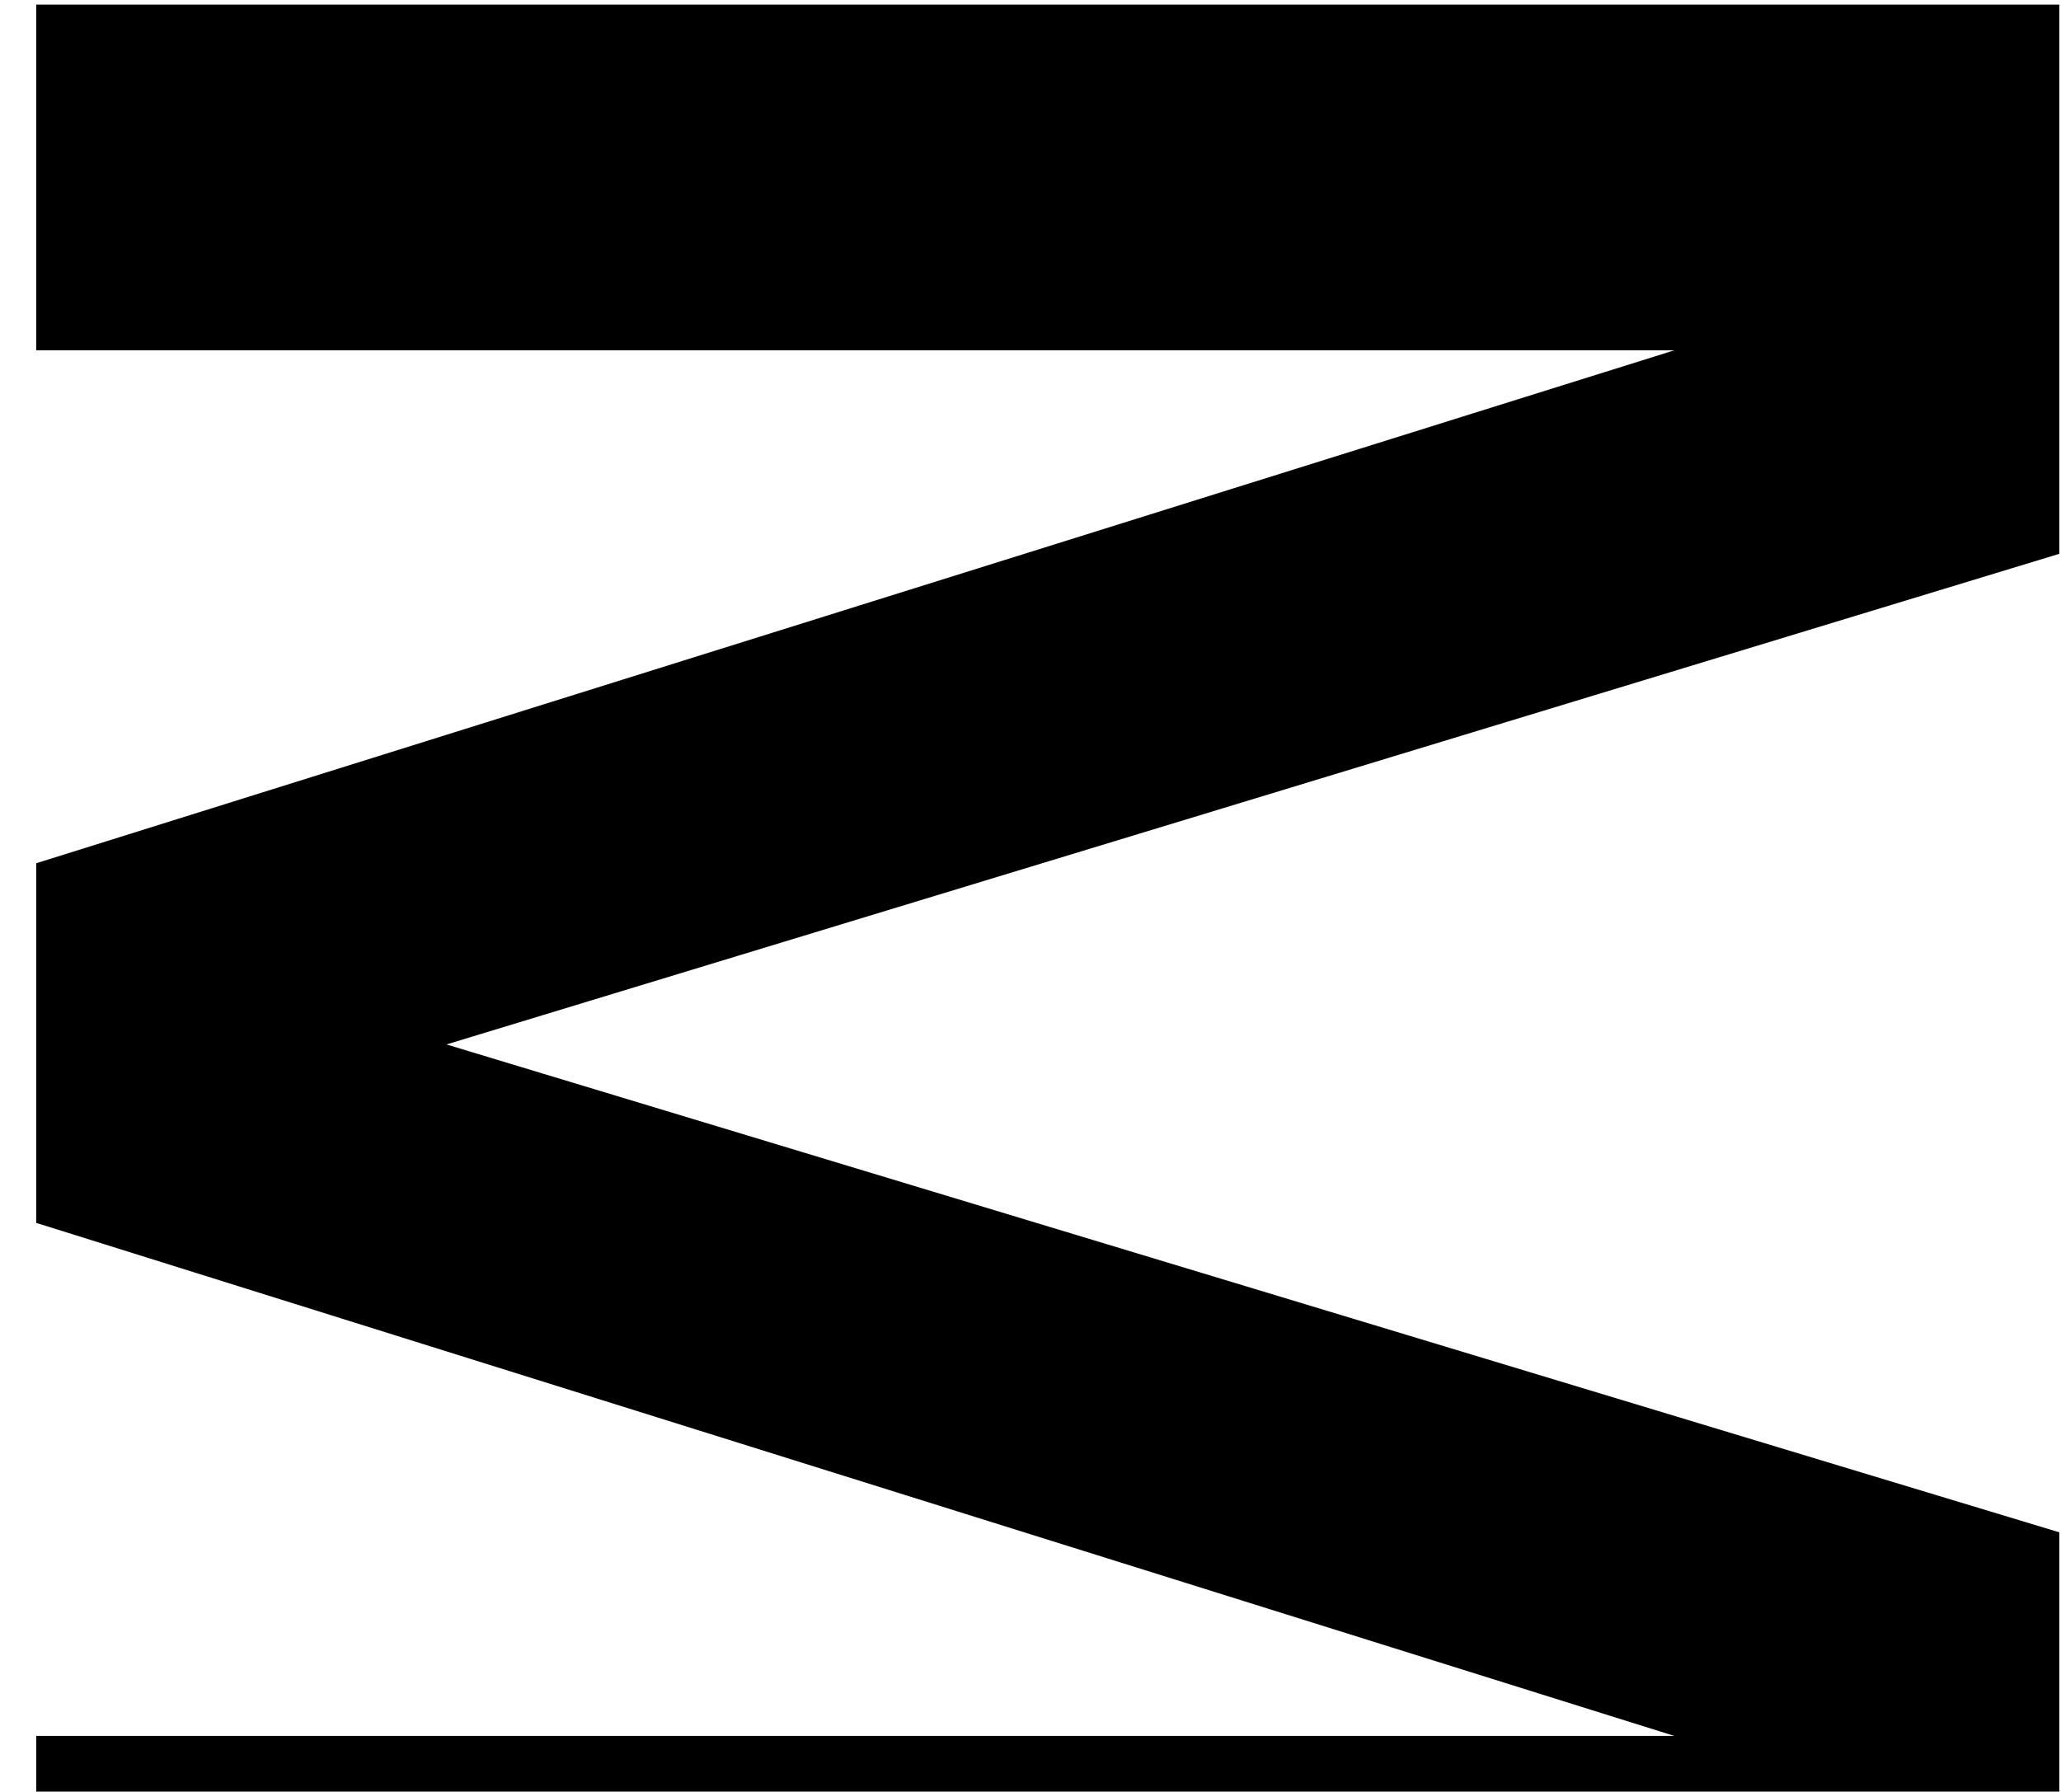 <svg width="291" height="253" viewBox="0 0 291 253" fill="none" xmlns="http://www.w3.org/2000/svg">
<g clip-path="url(#clip0_4458_257655)">
<path d="M5.117 0.652L5.117 49.472L236.387 49.472L5.117 121.901L5.117 172.689L236.387 245.129H5.117L5.117 293.938H290.762V216.384L63.04 147.489L290.762 78.206V0.652L5.117 0.652Z" fill="black"/>
</g>
<defs>
<clipPath id="clip0_4458_257655">
<rect width="291" height="564" fill="white" transform="translate(0 0.652)"/>
</clipPath>
</defs>
</svg>
